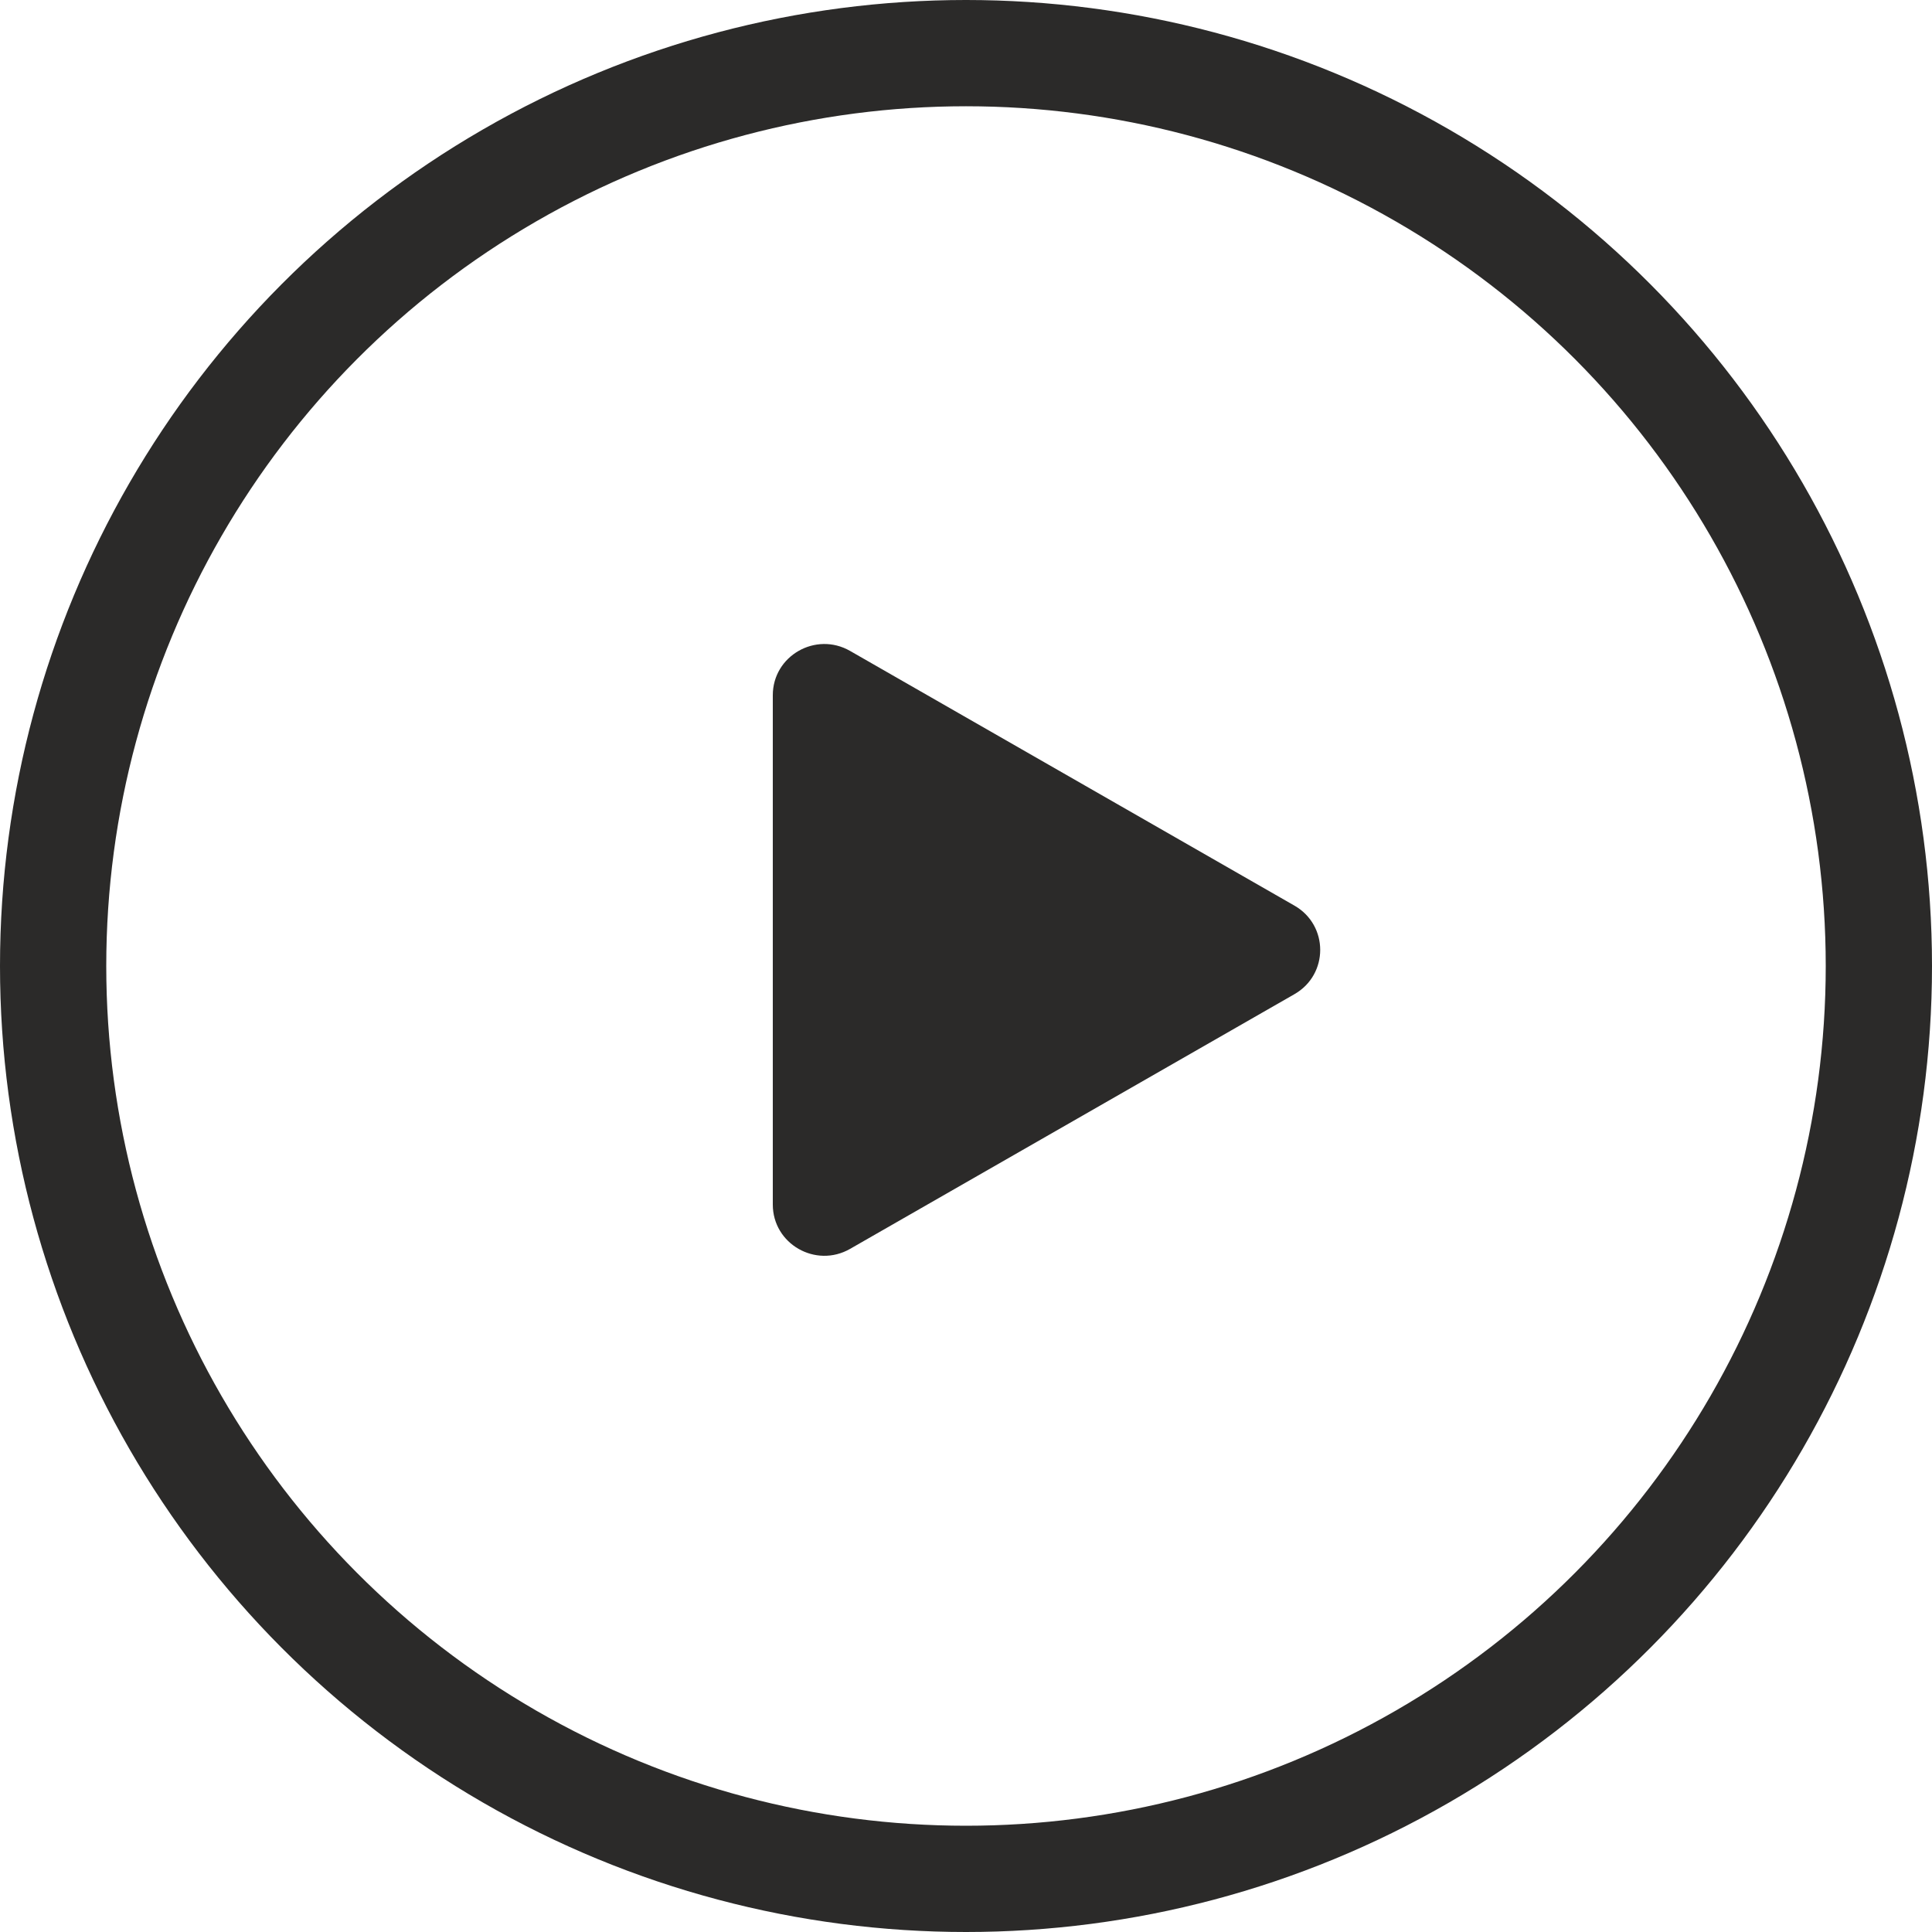 <?xml version="1.0" encoding="UTF-8"?> <svg xmlns="http://www.w3.org/2000/svg" width="60" height="60" viewBox="0 0 60 60" fill="none"> <circle cx="30" cy="30" r="28.35" stroke="#2B2A29" stroke-width="3.3"></circle> <path d="M40.2 28.125C41.267 28.736 41.267 30.264 40.2 30.875L26.4 38.785C25.333 39.396 24 38.632 24 37.409L24 21.591C24 20.368 25.333 19.604 26.4 20.215L40.2 28.125Z" fill="#2B2A29"></path> </svg> 
